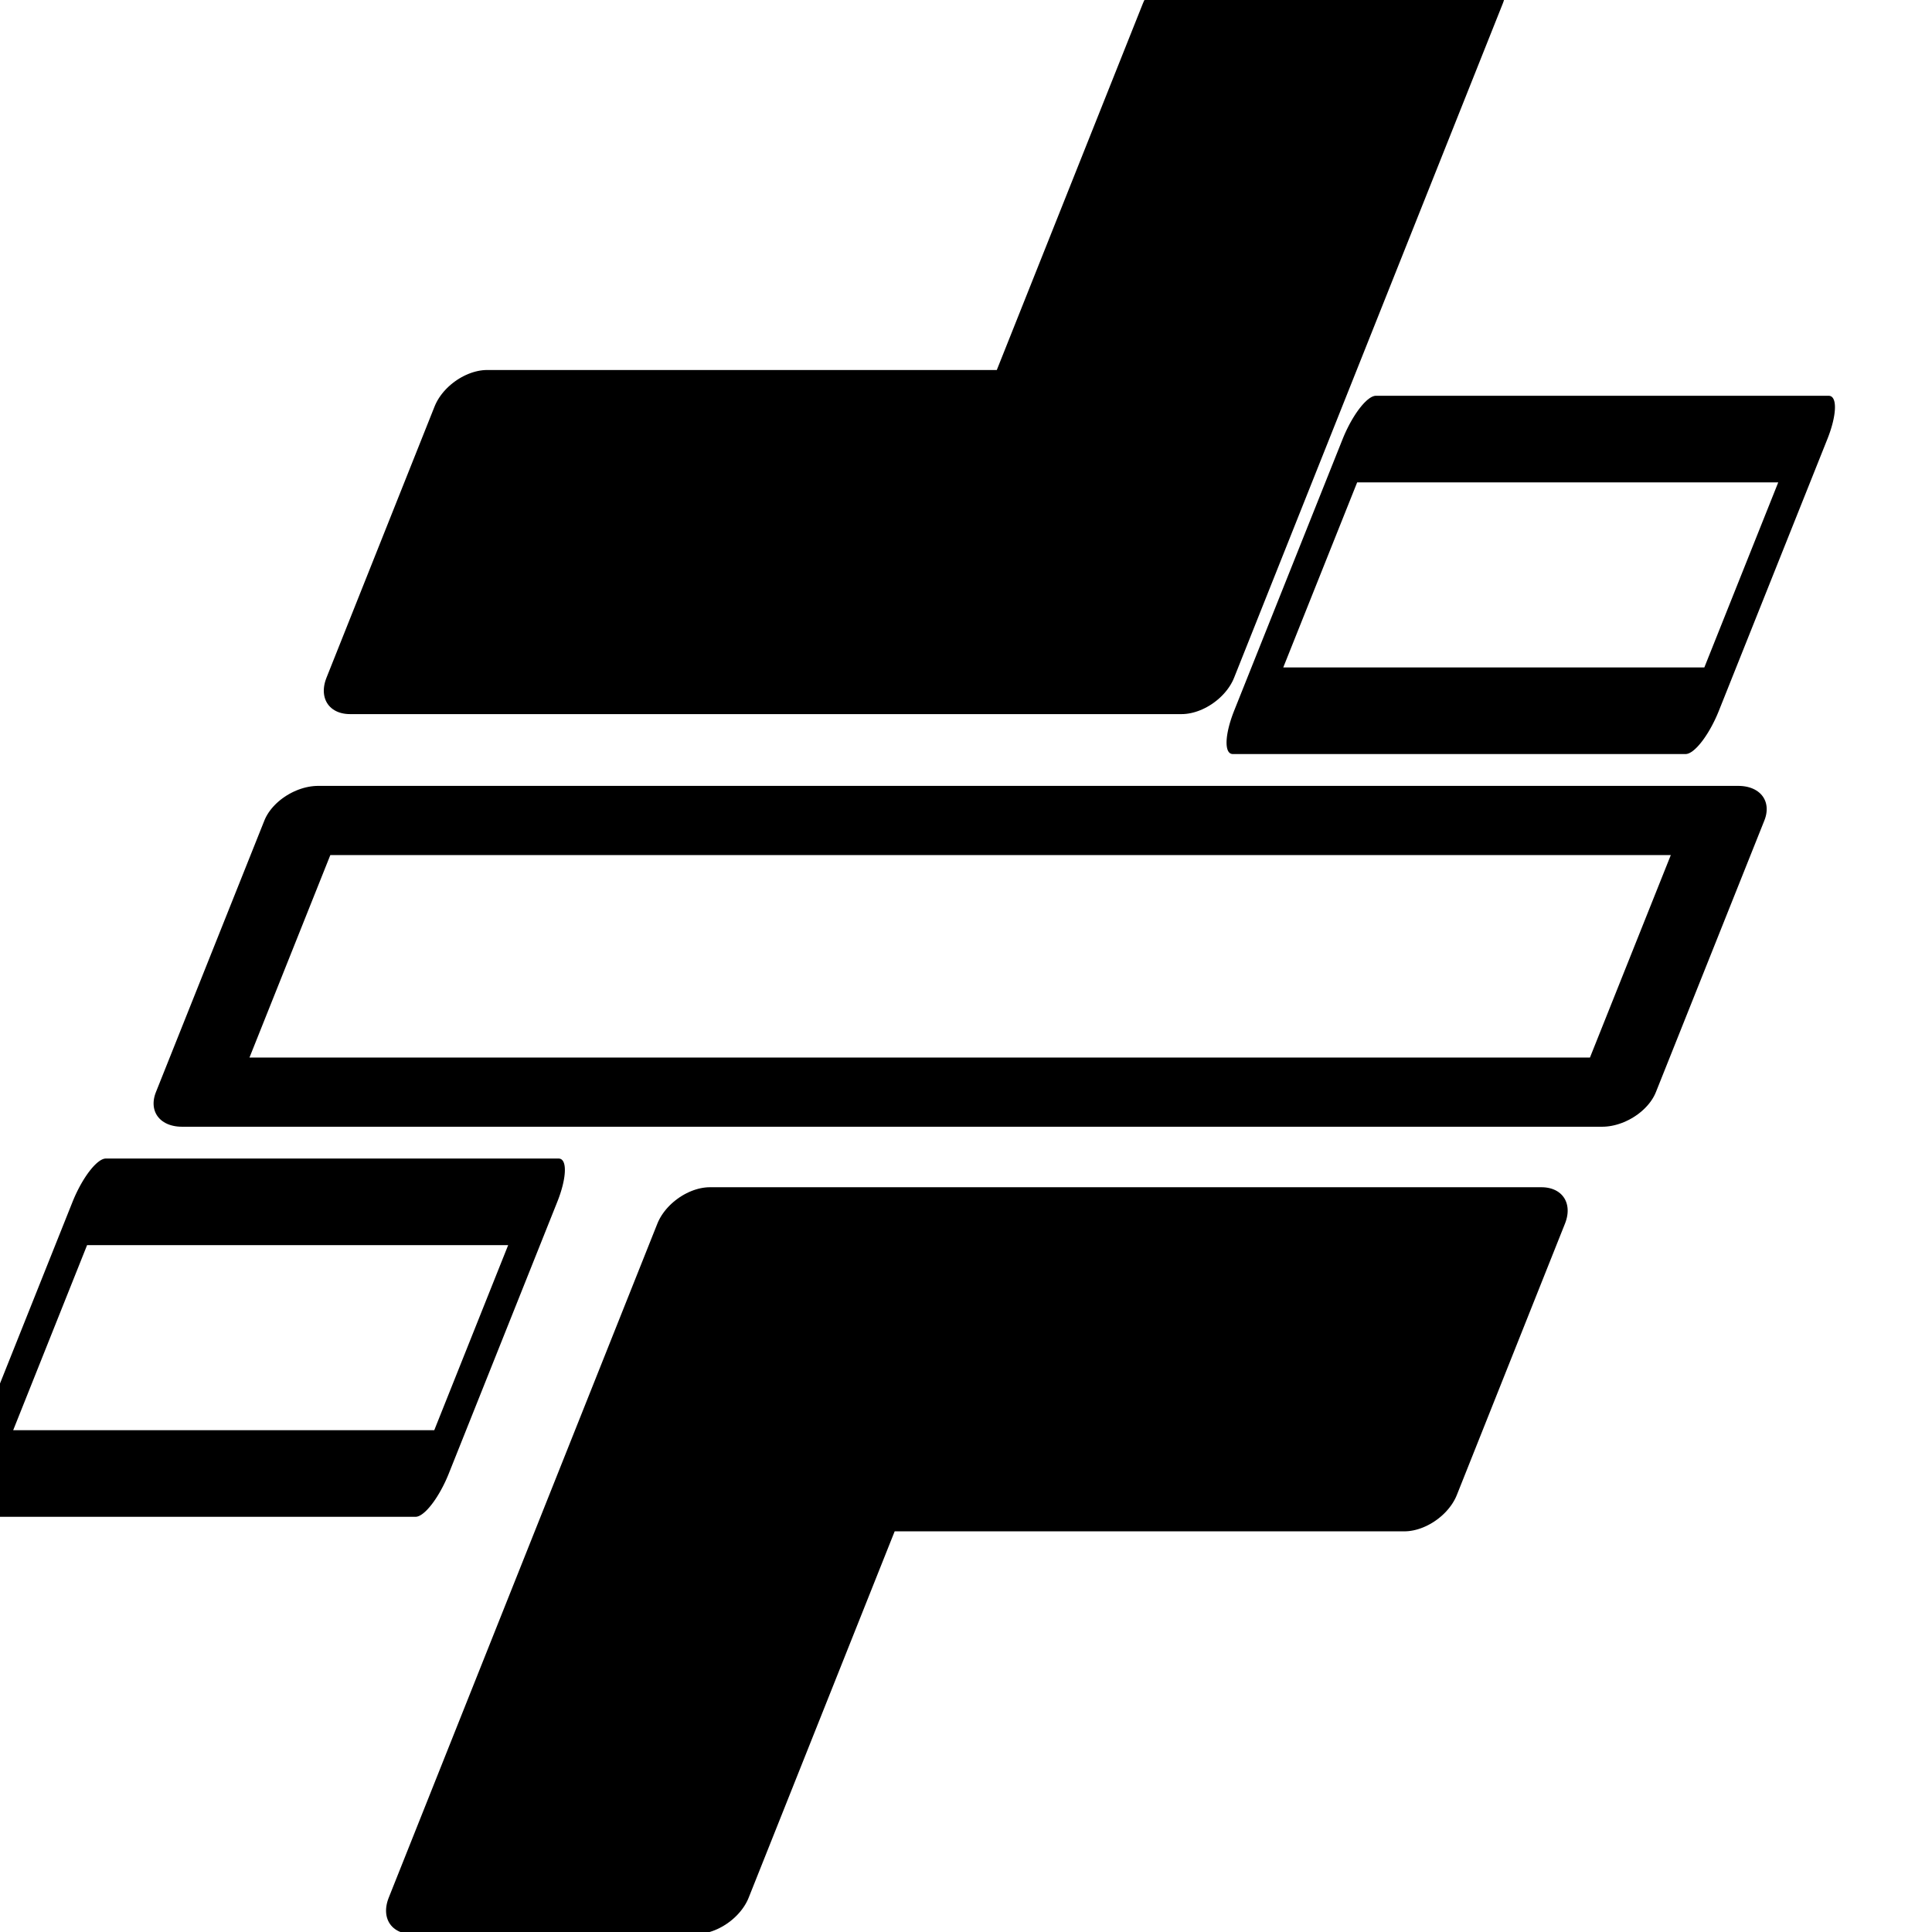 <?xml version="1.0" encoding="UTF-8" standalone="no"?>
<!DOCTYPE svg PUBLIC "-//W3C//DTD SVG 1.1//EN" "http://www.w3.org/Graphics/SVG/1.1/DTD/svg11.dtd">
<svg width="100%" height="100%" viewBox="0 0 46 46" version="1.1" xmlns="http://www.w3.org/2000/svg" xmlns:xlink="http://www.w3.org/1999/xlink" xml:space="preserve" xmlns:serif="http://www.serif.com/" style="fill-rule:evenodd;clip-rule:evenodd;stroke-linecap:round;stroke-linejoin:round;stroke-miterlimit:1.5;">
    <g transform="matrix(1,0,0,1,-2406.3,-1851.95)">
        <g>
            <g transform="matrix(0.693,0,-0.24,0.601,1226.78,744.009)">
                <rect x="2362.2" y="1876" width="48.795" height="10.763" style="fill:none;stroke:black;stroke-width:2.74px;"/>
            </g>
            <g transform="matrix(0.221,0,-0.24,0.601,2366.84,734.928)">
                <rect x="2362.2" y="1876" width="48.795" height="10.763" style="fill:none;stroke:black;stroke-width:3.43px;"/>
            </g>
            <g transform="matrix(1,0,-0.381,0.956,655.705,81.83)">
                <path d="M2471.16,1868.47L2471.16,1861.71L2484.2,1861.71L2484.2,1851.68L2490.96,1851.68L2490.96,1868.47L2471.16,1868.47Z" style="stroke:black;stroke-width:1.81px;"/>
            </g>
            <g transform="matrix(-1,0,0.381,-0.956,4201.93,3667.34)">
                <path d="M2471.16,1868.47L2471.16,1861.71L2484.2,1861.71L2484.2,1851.68L2490.96,1851.68L2490.96,1868.47L2471.16,1868.47Z" style="stroke:black;stroke-width:1.81px;"/>
            </g>
            <g transform="matrix(0.221,0,-0.24,0.601,2336.6,753.089)">
                <rect x="2362.2" y="1876" width="48.795" height="10.763" style="fill:none;stroke:black;stroke-width:3.43px;"/>
            </g>
        </g>
    </g>
</svg>
